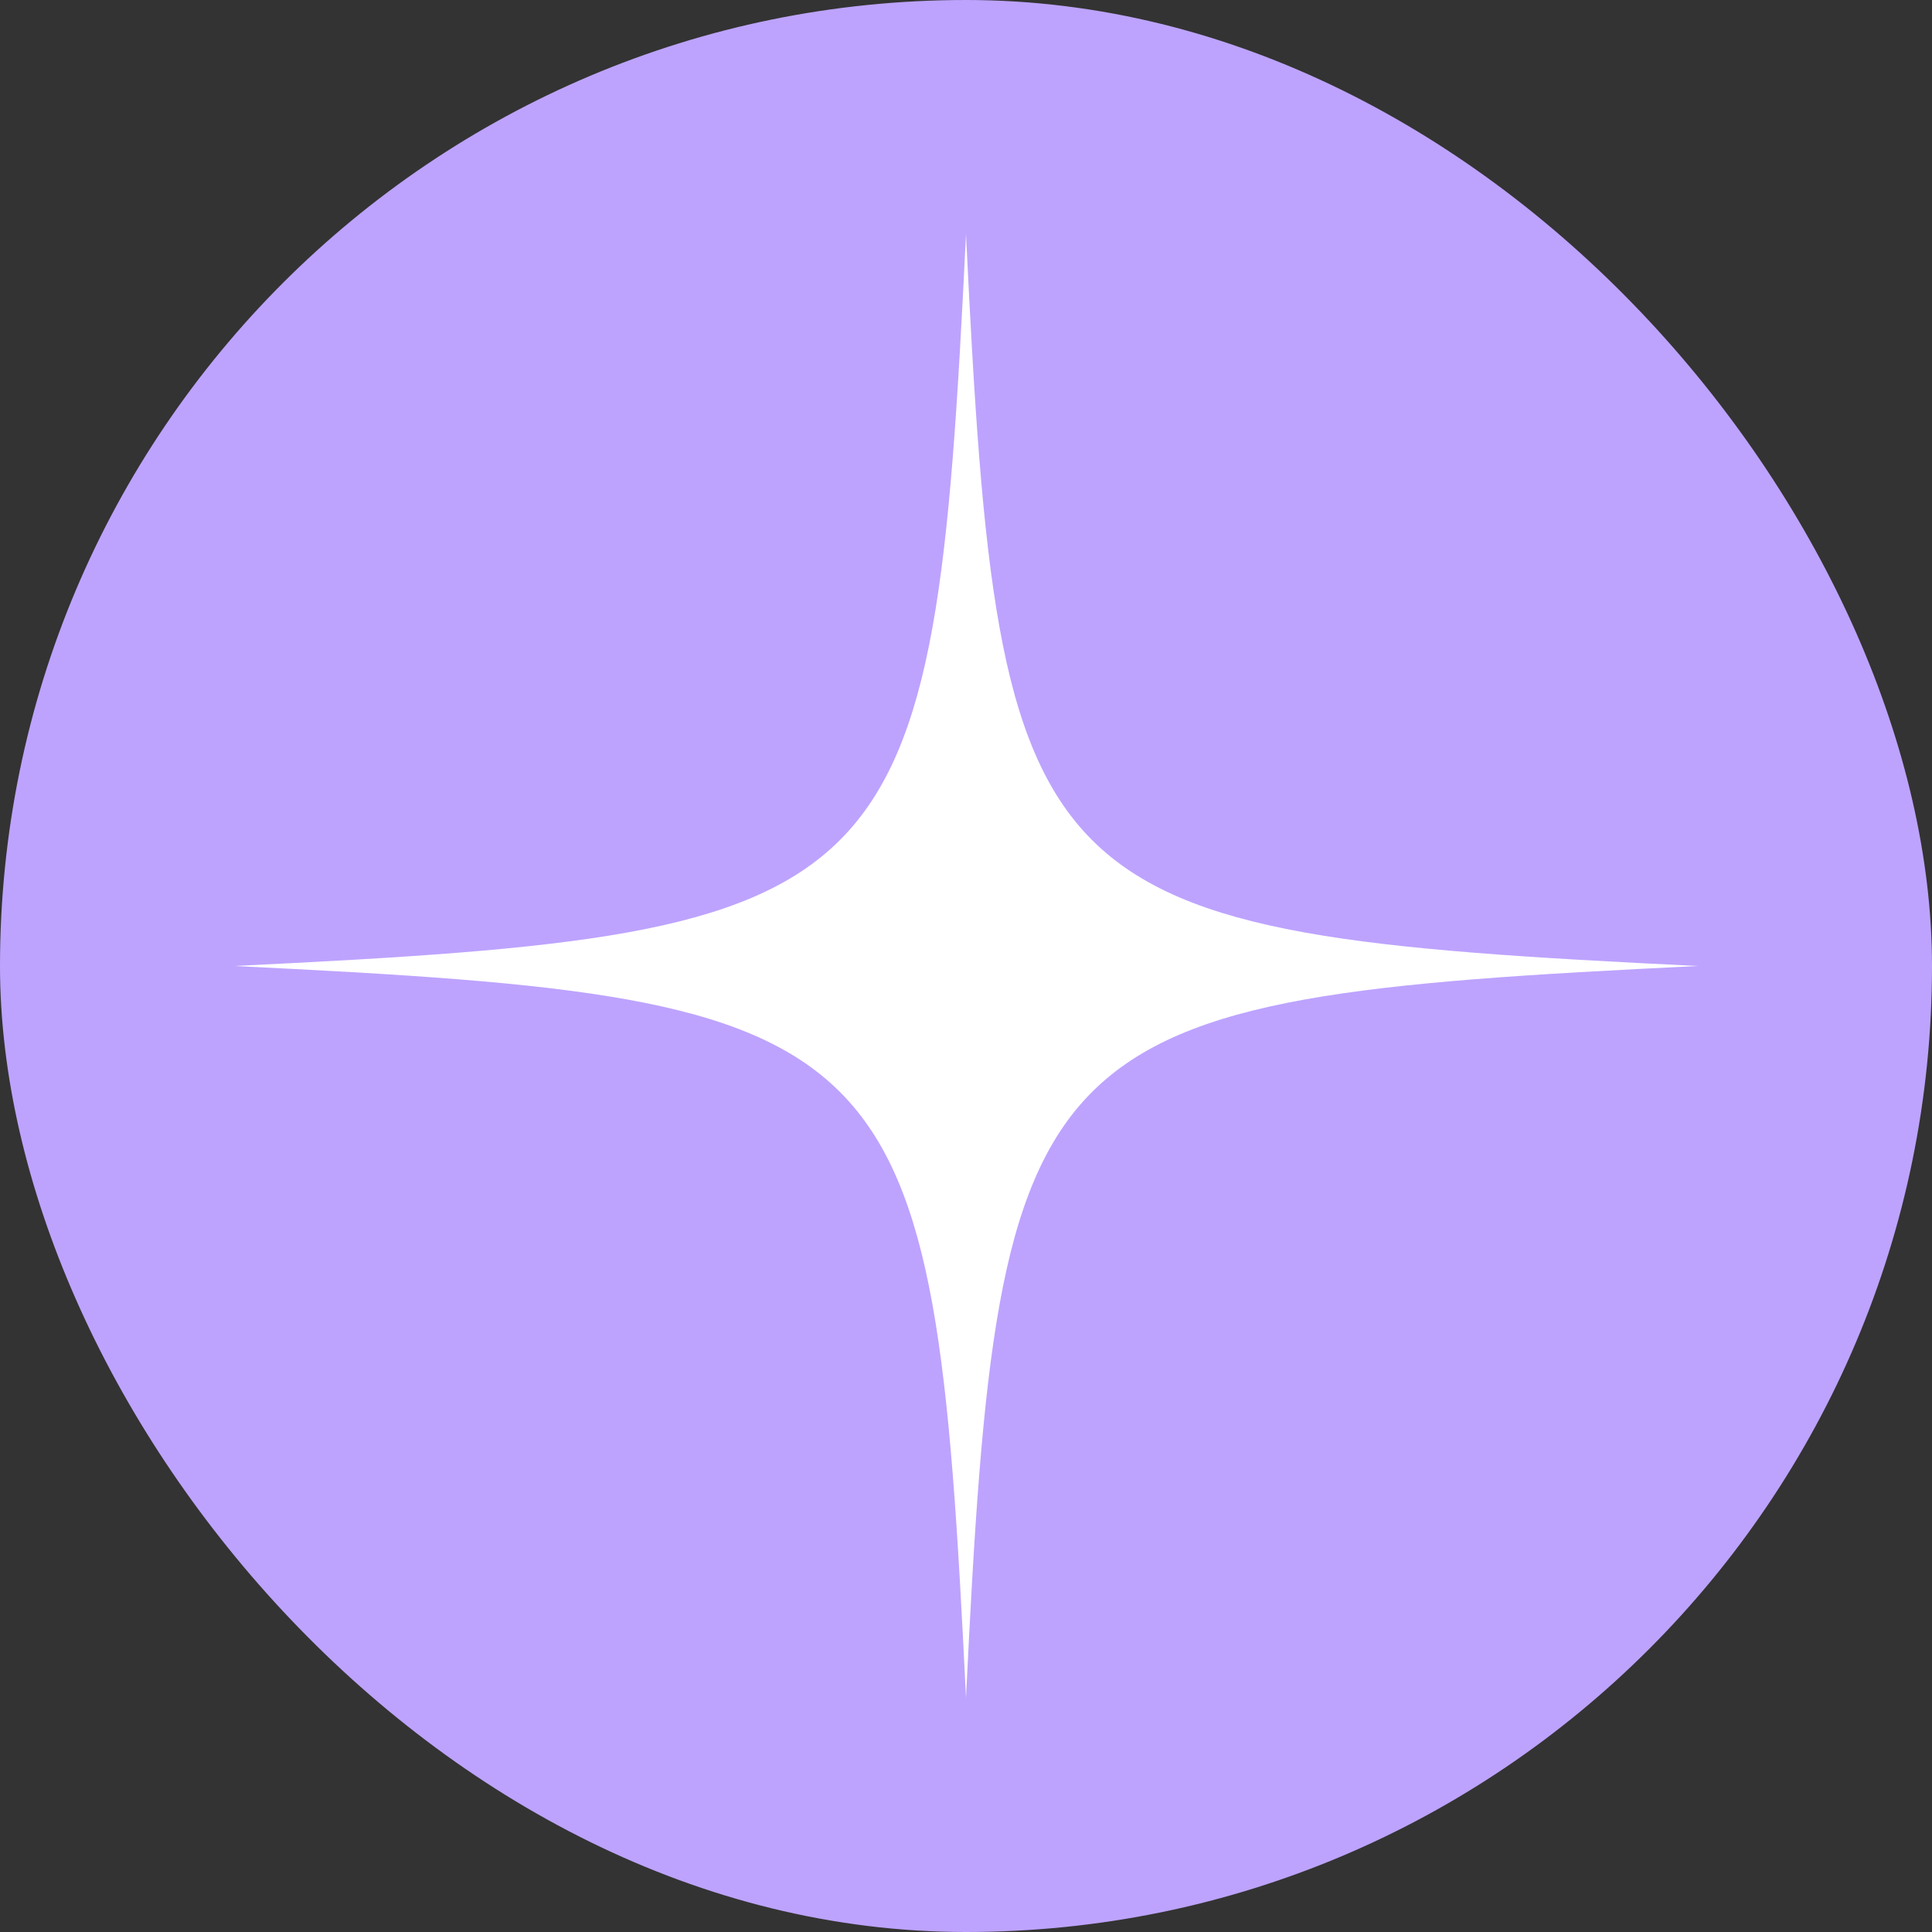 <svg xmlns="http://www.w3.org/2000/svg" width="33" height="33" viewBox="0 0 33 33" fill="none"><rect x="0" y="0" width="33" height="33" fill="#333333" stroke="none"/><rect width="33" height="33" rx="16.5" fill="#BDA3FE"></rect><path d="M16.5 4C15.943 15.484 15.484 15.943 4 16.5C15.484 17.057 15.943 17.516 16.5 29C17.057 17.516 17.516 17.057 29 16.5C17.516 15.943 17.057 15.484 16.5 4Z" fill="white"></path></svg>